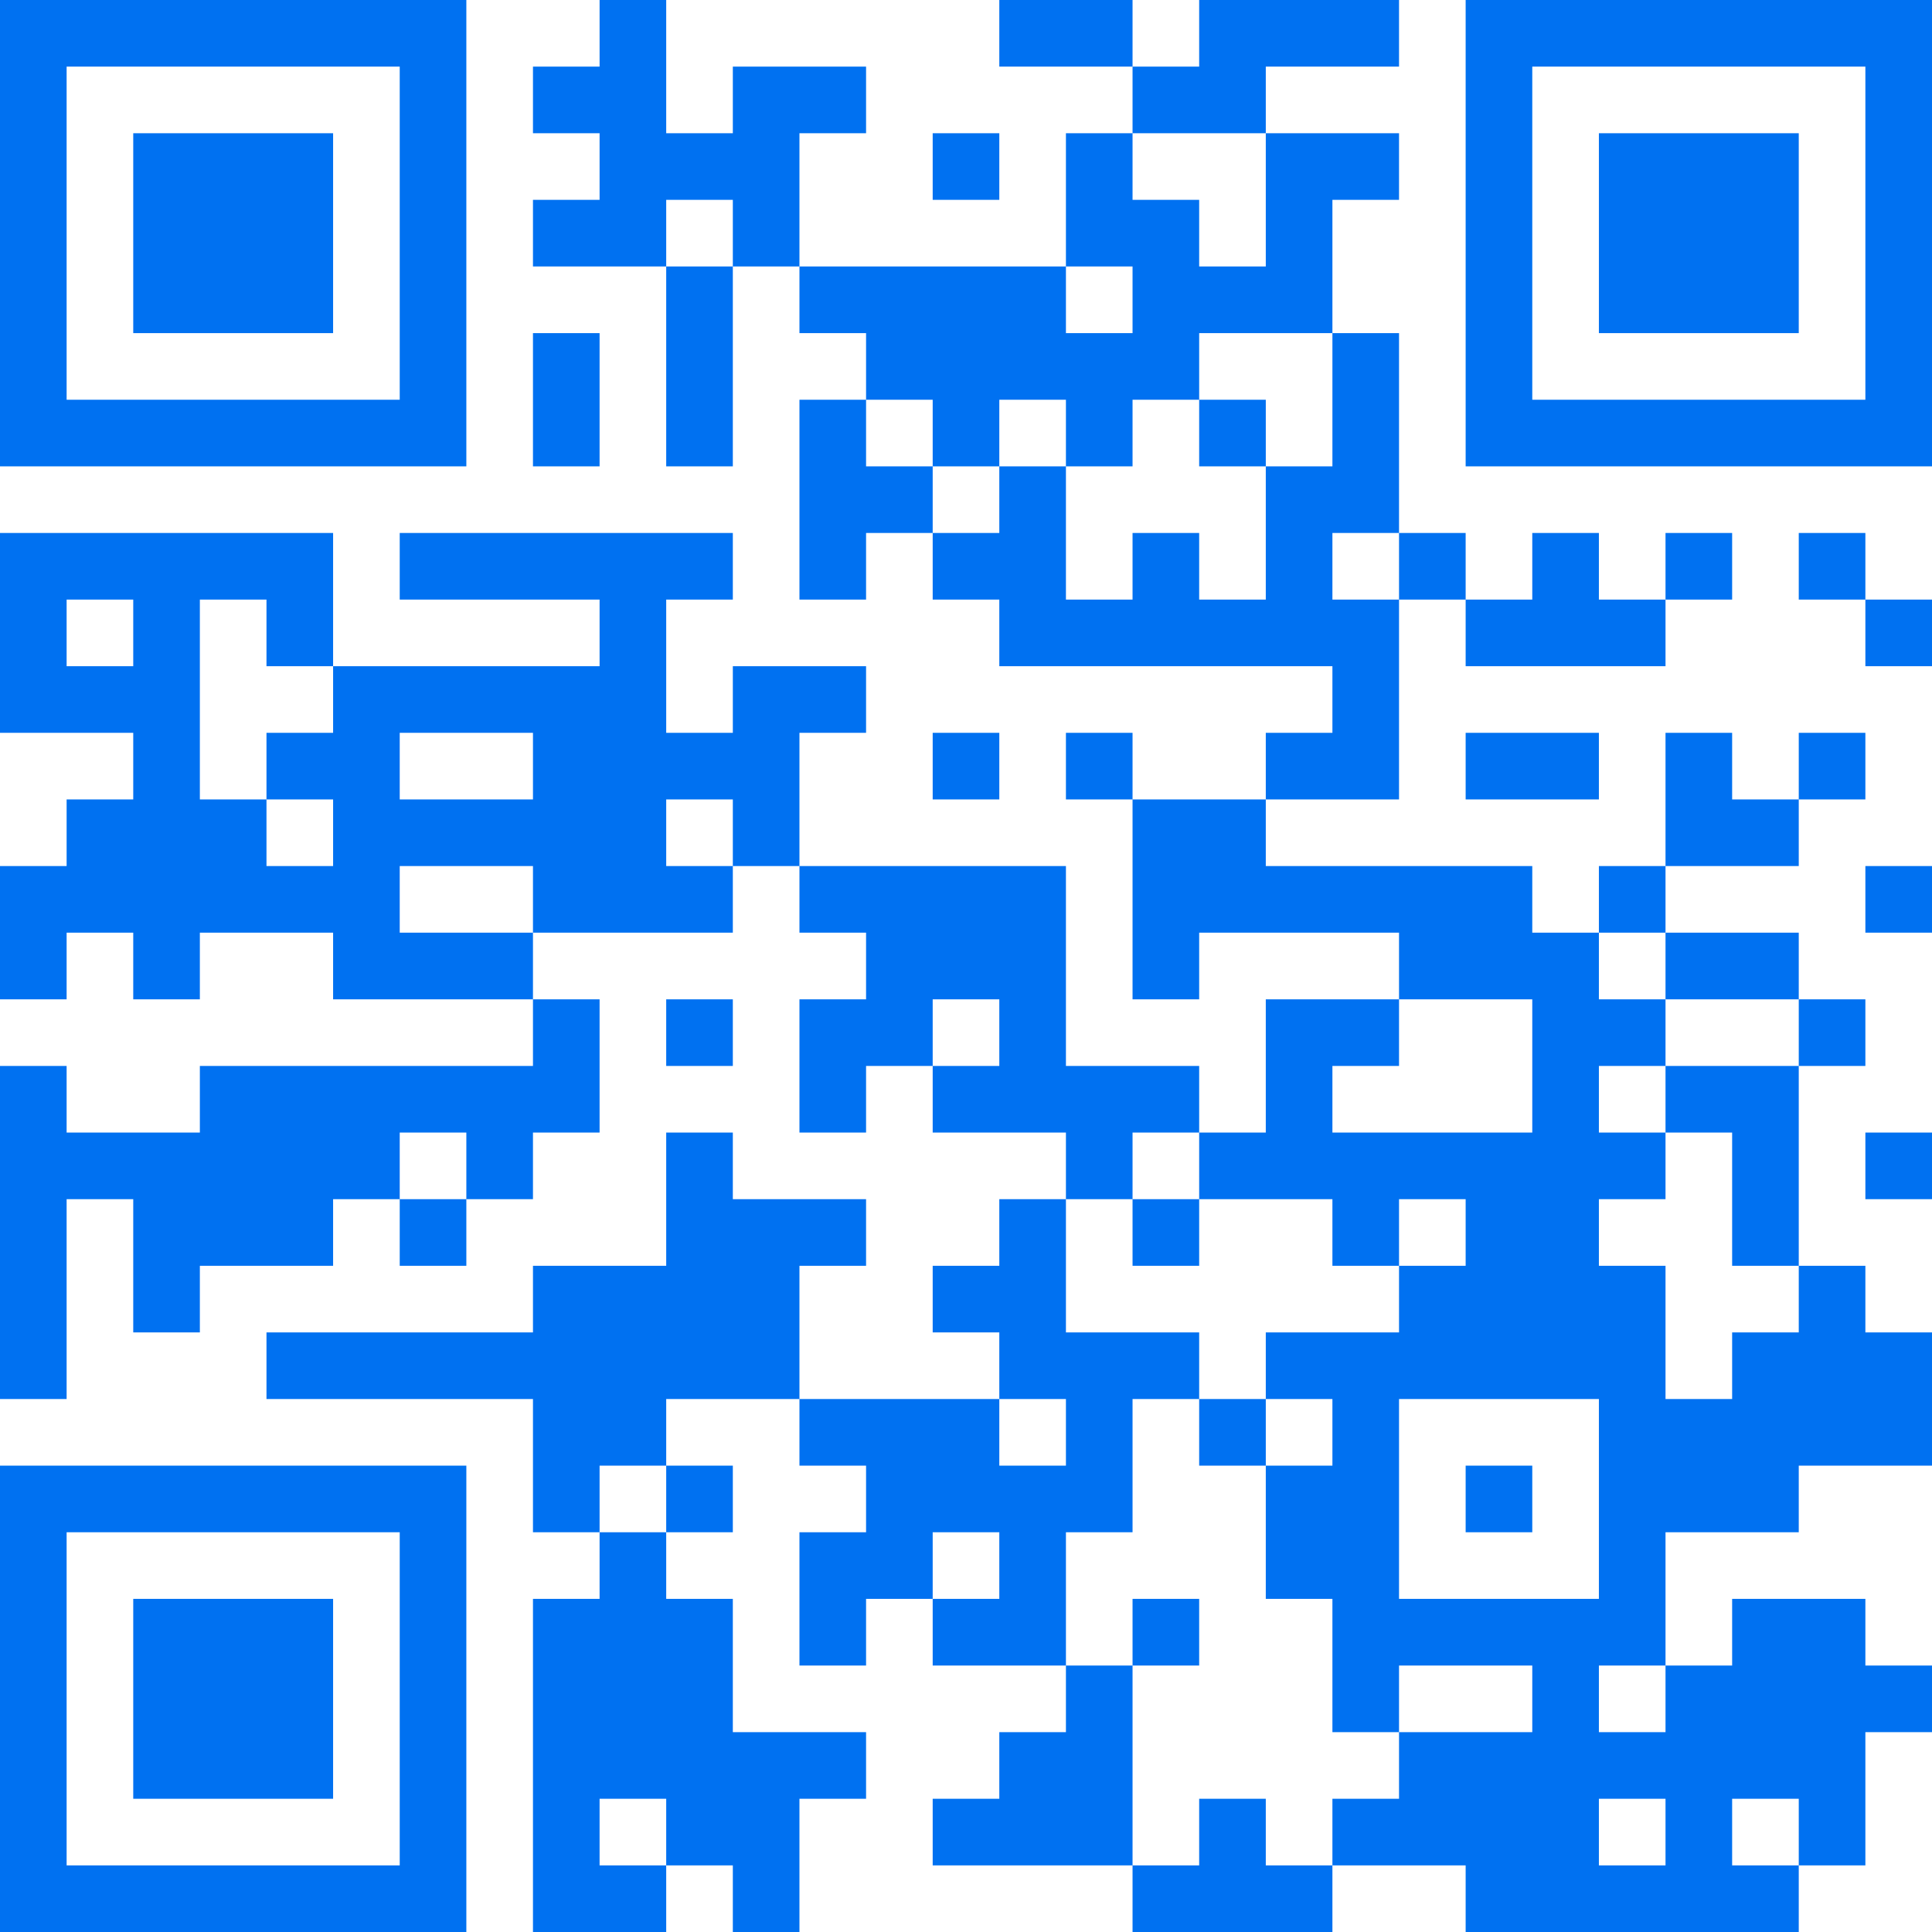 <?xml version="1.0" encoding="UTF-8"?>
<svg xmlns="http://www.w3.org/2000/svg" version="1.1" viewBox="0 0 174 174">
  <defs>
    <style>
      .cls-1 {
        fill: #0071f1;
      }
    </style>
  </defs>
  <!-- Generator: Adobe Illustrator 28.7.1, SVG Export Plug-In . SVG Version: 1.2.0 Build 142)  -->
  <g>
    <g id="Layer_1">
      <g id="Layer_1-2" data-name="Layer_1">
        <g id="elements">
          <path class="cls-1" d="M0,0h6v6H0V0ZM6,0h6v6h-6V0ZM12,0h6v6h-6V0ZM18,0h6v6h-6V0ZM24,0h6v6h-6V0ZM30,0h6v6h-6V0ZM36,0h6v6h-6V0ZM54,0h6v6h-6V0ZM90,0h6v6h-6V0ZM96,0h6v6h-6V0ZM108,0h6v6h-6V0ZM114,0h6v6h-6V0ZM120,0h6v6h-6V0ZM132,0h6v6h-6V0ZM138,0h6v6h-6V0ZM144,0h6v6h-6V0ZM150,0h6v6h-6V0ZM156,0h6v6h-6V0ZM162,0h6v6h-6V0ZM168,0h6v6h-6V0ZM0,6h6v6H0v-6ZM36,6h6v6h-6v-6ZM48,6h6v6h-6v-6ZM54,6h6v6h-6v-6ZM66,6h6v6h-6v-6ZM72,6h6v6h-6v-6ZM102,6h6v6h-6v-6ZM108,6h6v6h-6v-6ZM132,6h6v6h-6v-6ZM168,6h6v6h-6v-6ZM0,12h6v6H0v-6ZM12,12h6v6h-6v-6ZM18,12h6v6h-6v-6ZM24,12h6v6h-6v-6ZM36,12h6v6h-6v-6ZM54,12h6v6h-6v-6ZM60,12h6v6h-6v-6ZM66,12h6v6h-6v-6ZM84,12h6v6h-6v-6ZM96,12h6v6h-6v-6ZM114,12h6v6h-6v-6ZM120,12h6v6h-6v-6ZM132,12h6v6h-6v-6ZM144,12h6v6h-6v-6ZM150,12h6v6h-6v-6ZM156,12h6v6h-6v-6ZM168,12h6v6h-6v-6ZM0,18h6v6H0v-6ZM12,18h6v6h-6v-6ZM18,18h6v6h-6v-6ZM24,18h6v6h-6v-6ZM36,18h6v6h-6v-6ZM48,18h6v6h-6v-6ZM54,18h6v6h-6v-6ZM66,18h6v6h-6v-6ZM96,18h6v6h-6v-6ZM102,18h6v6h-6v-6ZM114,18h6v6h-6v-6ZM132,18h6v6h-6v-6ZM144,18h6v6h-6v-6ZM150,18h6v6h-6v-6ZM156,18h6v6h-6v-6ZM168,18h6v6h-6v-6ZM0,24h6v6H0v-6ZM12,24h6v6h-6v-6ZM18,24h6v6h-6v-6ZM24,24h6v6h-6v-6ZM36,24h6v6h-6v-6ZM60,24h6v6h-6v-6ZM72,24h6v6h-6v-6ZM78,24h6v6h-6v-6ZM84,24h6v6h-6v-6ZM90,24h6v6h-6v-6ZM102,24h6v6h-6v-6ZM108,24h6v6h-6v-6ZM114,24h6v6h-6v-6ZM132,24h6v6h-6v-6ZM144,24h6v6h-6v-6ZM150,24h6v6h-6v-6ZM156,24h6v6h-6v-6ZM168,24h6v6h-6v-6ZM0,30h6v6H0v-6ZM36,30h6v6h-6v-6ZM48,30h6v6h-6v-6ZM60,30h6v6h-6v-6ZM78,30h6v6h-6v-6ZM84,30h6v6h-6v-6ZM90,30h6v6h-6v-6ZM96,30h6v6h-6v-6ZM102,30h6v6h-6v-6ZM120,30h6v6h-6v-6ZM132,30h6v6h-6v-6ZM168,30h6v6h-6v-6ZM0,36h6v6H0v-6ZM6,36h6v6h-6v-6ZM12,36h6v6h-6v-6ZM18,36h6v6h-6v-6ZM24,36h6v6h-6v-6ZM30,36h6v6h-6v-6ZM36,36h6v6h-6v-6ZM48,36h6v6h-6v-6ZM60,36h6v6h-6v-6ZM72,36h6v6h-6v-6ZM84,36h6v6h-6v-6ZM96,36h6v6h-6v-6ZM108,36h6v6h-6v-6ZM120,36h6v6h-6v-6ZM132,36h6v6h-6v-6ZM138,36h6v6h-6v-6ZM144,36h6v6h-6v-6ZM150,36h6v6h-6v-6ZM156,36h6v6h-6v-6ZM162,36h6v6h-6v-6ZM168,36h6v6h-6v-6ZM72,42h6v6h-6v-6ZM78,42h6v6h-6v-6ZM90,42h6v6h-6v-6ZM114,42h6v6h-6v-6ZM120,42h6v6h-6v-6ZM0,48h6v6H0v-6ZM6,48h6v6h-6v-6ZM12,48h6v6h-6v-6ZM18,48h6v6h-6v-6ZM24,48h6v6h-6v-6ZM36,48h6v6h-6v-6ZM42,48h6v6h-6v-6ZM48,48h6v6h-6v-6ZM54,48h6v6h-6v-6ZM60,48h6v6h-6v-6ZM72,48h6v6h-6v-6ZM84,48h6v6h-6v-6ZM90,48h6v6h-6v-6ZM102,48h6v6h-6v-6ZM114,48h6v6h-6v-6ZM126,48h6v6h-6v-6ZM138,48h6v6h-6v-6ZM150,48h6v6h-6v-6ZM162,48h6v6h-6v-6ZM0,54h6v6H0v-6ZM12,54h6v6h-6v-6ZM24,54h6v6h-6v-6ZM54,54h6v6h-6v-6ZM90,54h6v6h-6v-6ZM96,54h6v6h-6v-6ZM102,54h6v6h-6v-6ZM108,54h6v6h-6v-6ZM114,54h6v6h-6v-6ZM120,54h6v6h-6v-6ZM132,54h6v6h-6v-6ZM138,54h6v6h-6v-6ZM144,54h6v6h-6v-6ZM168,54h6v6h-6v-6ZM0,60h6v6H0v-6ZM6,60h6v6h-6v-6ZM12,60h6v6h-6v-6ZM30,60h6v6h-6v-6ZM36,60h6v6h-6v-6ZM42,60h6v6h-6v-6ZM48,60h6v6h-6v-6ZM54,60h6v6h-6v-6ZM66,60h6v6h-6v-6ZM72,60h6v6h-6v-6ZM120,60h6v6h-6v-6ZM12,66h6v6h-6v-6ZM24,66h6v6h-6v-6ZM30,66h6v6h-6v-6ZM48,66h6v6h-6v-6ZM54,66h6v6h-6v-6ZM60,66h6v6h-6v-6ZM66,66h6v6h-6v-6ZM84,66h6v6h-6v-6ZM96,66h6v6h-6v-6ZM114,66h6v6h-6v-6ZM120,66h6v6h-6v-6ZM132,66h6v6h-6v-6ZM138,66h6v6h-6v-6ZM150,66h6v6h-6v-6ZM162,66h6v6h-6v-6ZM6,72h6v6h-6v-6ZM12,72h6v6h-6v-6ZM18,72h6v6h-6v-6ZM30,72h6v6h-6v-6ZM36,72h6v6h-6v-6ZM42,72h6v6h-6v-6ZM48,72h6v6h-6v-6ZM54,72h6v6h-6v-6ZM66,72h6v6h-6v-6ZM102,72h6v6h-6v-6ZM108,72h6v6h-6v-6ZM150,72h6v6h-6v-6ZM156,72h6v6h-6v-6ZM0,78h6v6H0v-6ZM6,78h6v6h-6v-6ZM12,78h6v6h-6v-6ZM18,78h6v6h-6v-6ZM24,78h6v6h-6v-6ZM30,78h6v6h-6v-6ZM48,78h6v6h-6v-6ZM54,78h6v6h-6v-6ZM60,78h6v6h-6v-6ZM72,78h6v6h-6v-6ZM78,78h6v6h-6v-6ZM84,78h6v6h-6v-6ZM90,78h6v6h-6v-6ZM102,78h6v6h-6v-6ZM108,78h6v6h-6v-6ZM114,78h6v6h-6v-6ZM120,78h6v6h-6v-6ZM126,78h6v6h-6v-6ZM132,78h6v6h-6v-6ZM144,78h6v6h-6v-6ZM168,78h6v6h-6v-6ZM0,84h6v6H0v-6ZM12,84h6v6h-6v-6ZM30,84h6v6h-6v-6ZM36,84h6v6h-6v-6ZM42,84h6v6h-6v-6ZM78,84h6v6h-6v-6ZM84,84h6v6h-6v-6ZM90,84h6v6h-6v-6ZM102,84h6v6h-6v-6ZM126,84h6v6h-6v-6ZM132,84h6v6h-6v-6ZM138,84h6v6h-6v-6ZM150,84h6v6h-6v-6ZM156,84h6v6h-6v-6ZM48,90h6v6h-6v-6ZM60,90h6v6h-6v-6ZM72,90h6v6h-6v-6ZM78,90h6v6h-6v-6ZM90,90h6v6h-6v-6ZM114,90h6v6h-6v-6ZM120,90h6v6h-6v-6ZM138,90h6v6h-6v-6ZM144,90h6v6h-6v-6ZM162,90h6v6h-6v-6ZM0,96h6v6H0v-6ZM18,96h6v6h-6v-6ZM24,96h6v6h-6v-6ZM30,96h6v6h-6v-6ZM36,96h6v6h-6v-6ZM42,96h6v6h-6v-6ZM48,96h6v6h-6v-6ZM72,96h6v6h-6v-6ZM84,96h6v6h-6v-6ZM90,96h6v6h-6v-6ZM96,96h6v6h-6v-6ZM102,96h6v6h-6v-6ZM114,96h6v6h-6v-6ZM138,96h6v6h-6v-6ZM150,96h6v6h-6v-6ZM156,96h6v6h-6v-6ZM0,102h6v6H0v-6ZM6,102h6v6h-6v-6ZM12,102h6v6h-6v-6ZM18,102h6v6h-6v-6ZM24,102h6v6h-6v-6ZM30,102h6v6h-6v-6ZM42,102h6v6h-6v-6ZM60,102h6v6h-6v-6ZM96,102h6v6h-6v-6ZM108,102h6v6h-6v-6ZM114,102h6v6h-6v-6ZM120,102h6v6h-6v-6ZM126,102h6v6h-6v-6ZM132,102h6v6h-6v-6ZM138,102h6v6h-6v-6ZM144,102h6v6h-6v-6ZM156,102h6v6h-6v-6ZM168,102h6v6h-6v-6ZM0,108h6v6H0v-6ZM12,108h6v6h-6v-6ZM18,108h6v6h-6v-6ZM24,108h6v6h-6v-6ZM36,108h6v6h-6v-6ZM60,108h6v6h-6v-6ZM66,108h6v6h-6v-6ZM72,108h6v6h-6v-6ZM90,108h6v6h-6v-6ZM102,108h6v6h-6v-6ZM120,108h6v6h-6v-6ZM132,108h6v6h-6v-6ZM138,108h6v6h-6v-6ZM156,108h6v6h-6v-6ZM0,114h6v6H0v-6ZM12,114h6v6h-6v-6ZM48,114h6v6h-6v-6ZM54,114h6v6h-6v-6ZM60,114h6v6h-6v-6ZM66,114h6v6h-6v-6ZM84,114h6v6h-6v-6ZM90,114h6v6h-6v-6ZM126,114h6v6h-6v-6ZM132,114h6v6h-6v-6ZM138,114h6v6h-6v-6ZM144,114h6v6h-6v-6ZM162,114h6v6h-6v-6ZM0,120h6v6H0v-6ZM24,120h6v6h-6v-6ZM30,120h6v6h-6v-6ZM36,120h6v6h-6v-6ZM42,120h6v6h-6v-6ZM48,120h6v6h-6v-6ZM54,120h6v6h-6v-6ZM60,120h6v6h-6v-6ZM66,120h6v6h-6v-6ZM90,120h6v6h-6v-6ZM96,120h6v6h-6v-6ZM102,120h6v6h-6v-6ZM114,120h6v6h-6v-6ZM120,120h6v6h-6v-6ZM126,120h6v6h-6v-6ZM132,120h6v6h-6v-6ZM138,120h6v6h-6v-6ZM144,120h6v6h-6v-6ZM156,120h6v6h-6v-6ZM162,120h6v6h-6v-6ZM168,120h6v6h-6v-6ZM48,126h6v6h-6v-6ZM54,126h6v6h-6v-6ZM72,126h6v6h-6v-6ZM78,126h6v6h-6v-6ZM84,126h6v6h-6v-6ZM96,126h6v6h-6v-6ZM108,126h6v6h-6v-6ZM120,126h6v6h-6v-6ZM144,126h6v6h-6v-6ZM150,126h6v6h-6v-6ZM156,126h6v6h-6v-6ZM162,126h6v6h-6v-6ZM168,126h6v6h-6v-6ZM0,132h6v6H0v-6ZM6,132h6v6h-6v-6ZM12,132h6v6h-6v-6ZM18,132h6v6h-6v-6ZM24,132h6v6h-6v-6ZM30,132h6v6h-6v-6ZM36,132h6v6h-6v-6ZM48,132h6v6h-6v-6ZM60,132h6v6h-6v-6ZM78,132h6v6h-6v-6ZM84,132h6v6h-6v-6ZM90,132h6v6h-6v-6ZM96,132h6v6h-6v-6ZM114,132h6v6h-6v-6ZM120,132h6v6h-6v-6ZM132,132h6v6h-6v-6ZM144,132h6v6h-6v-6ZM150,132h6v6h-6v-6ZM156,132h6v6h-6v-6ZM0,138h6v6H0v-6ZM36,138h6v6h-6v-6ZM54,138h6v6h-6v-6ZM72,138h6v6h-6v-6ZM78,138h6v6h-6v-6ZM90,138h6v6h-6v-6ZM114,138h6v6h-6v-6ZM120,138h6v6h-6v-6ZM144,138h6v6h-6v-6ZM0,144h6v6H0v-6ZM12,144h6v6h-6v-6ZM18,144h6v6h-6v-6ZM24,144h6v6h-6v-6ZM36,144h6v6h-6v-6ZM48,144h6v6h-6v-6ZM54,144h6v6h-6v-6ZM60,144h6v6h-6v-6ZM72,144h6v6h-6v-6ZM84,144h6v6h-6v-6ZM90,144h6v6h-6v-6ZM102,144h6v6h-6v-6ZM120,144h6v6h-6v-6ZM126,144h6v6h-6v-6ZM132,144h6v6h-6v-6ZM138,144h6v6h-6v-6ZM144,144h6v6h-6v-6ZM156,144h6v6h-6v-6ZM162,144h6v6h-6v-6ZM0,150h6v6H0v-6ZM12,150h6v6h-6v-6ZM18,150h6v6h-6v-6ZM24,150h6v6h-6v-6ZM36,150h6v6h-6v-6ZM48,150h6v6h-6v-6ZM54,150h6v6h-6v-6ZM60,150h6v6h-6v-6ZM96,150h6v6h-6v-6ZM120,150h6v6h-6v-6ZM138,150h6v6h-6v-6ZM150,150h6v6h-6v-6ZM156,150h6v6h-6v-6ZM162,150h6v6h-6v-6ZM168,150h6v6h-6v-6ZM0,156h6v6H0v-6ZM12,156h6v6h-6v-6ZM18,156h6v6h-6v-6ZM24,156h6v6h-6v-6ZM36,156h6v6h-6v-6ZM48,156h6v6h-6v-6ZM54,156h6v6h-6v-6ZM60,156h6v6h-6v-6ZM66,156h6v6h-6v-6ZM72,156h6v6h-6v-6ZM90,156h6v6h-6v-6ZM96,156h6v6h-6v-6ZM126,156h6v6h-6v-6ZM132,156h6v6h-6v-6ZM138,156h6v6h-6v-6ZM144,156h6v6h-6v-6ZM150,156h6v6h-6v-6ZM156,156h6v6h-6v-6ZM162,156h6v6h-6v-6ZM0,162h6v6H0v-6ZM36,162h6v6h-6v-6ZM48,162h6v6h-6v-6ZM60,162h6v6h-6v-6ZM66,162h6v6h-6v-6ZM84,162h6v6h-6v-6ZM90,162h6v6h-6v-6ZM96,162h6v6h-6v-6ZM108,162h6v6h-6v-6ZM120,162h6v6h-6v-6ZM126,162h6v6h-6v-6ZM132,162h6v6h-6v-6ZM138,162h6v6h-6v-6ZM150,162h6v6h-6v-6ZM162,162h6v6h-6v-6ZM0,168h6v6H0v-6ZM6,168h6v6h-6v-6ZM12,168h6v6h-6v-6ZM18,168h6v6h-6v-6ZM24,168h6v6h-6v-6ZM30,168h6v6h-6v-6ZM36,168h6v6h-6v-6ZM48,168h6v6h-6v-6ZM54,168h6v6h-6v-6ZM66,168h6v6h-6v-6ZM102,168h6v6h-6v-6ZM108,168h6v6h-6v-6ZM114,168h6v6h-6v-6ZM132,168h6v6h-6v-6ZM138,168h6v6h-6v-6ZM144,168h6v6h-6v-6ZM150,168h6v6h-6v-6ZM156,168h6v6h-6v-6Z"/>
        </g>
      </g>
    </g>
  </g>
</svg>